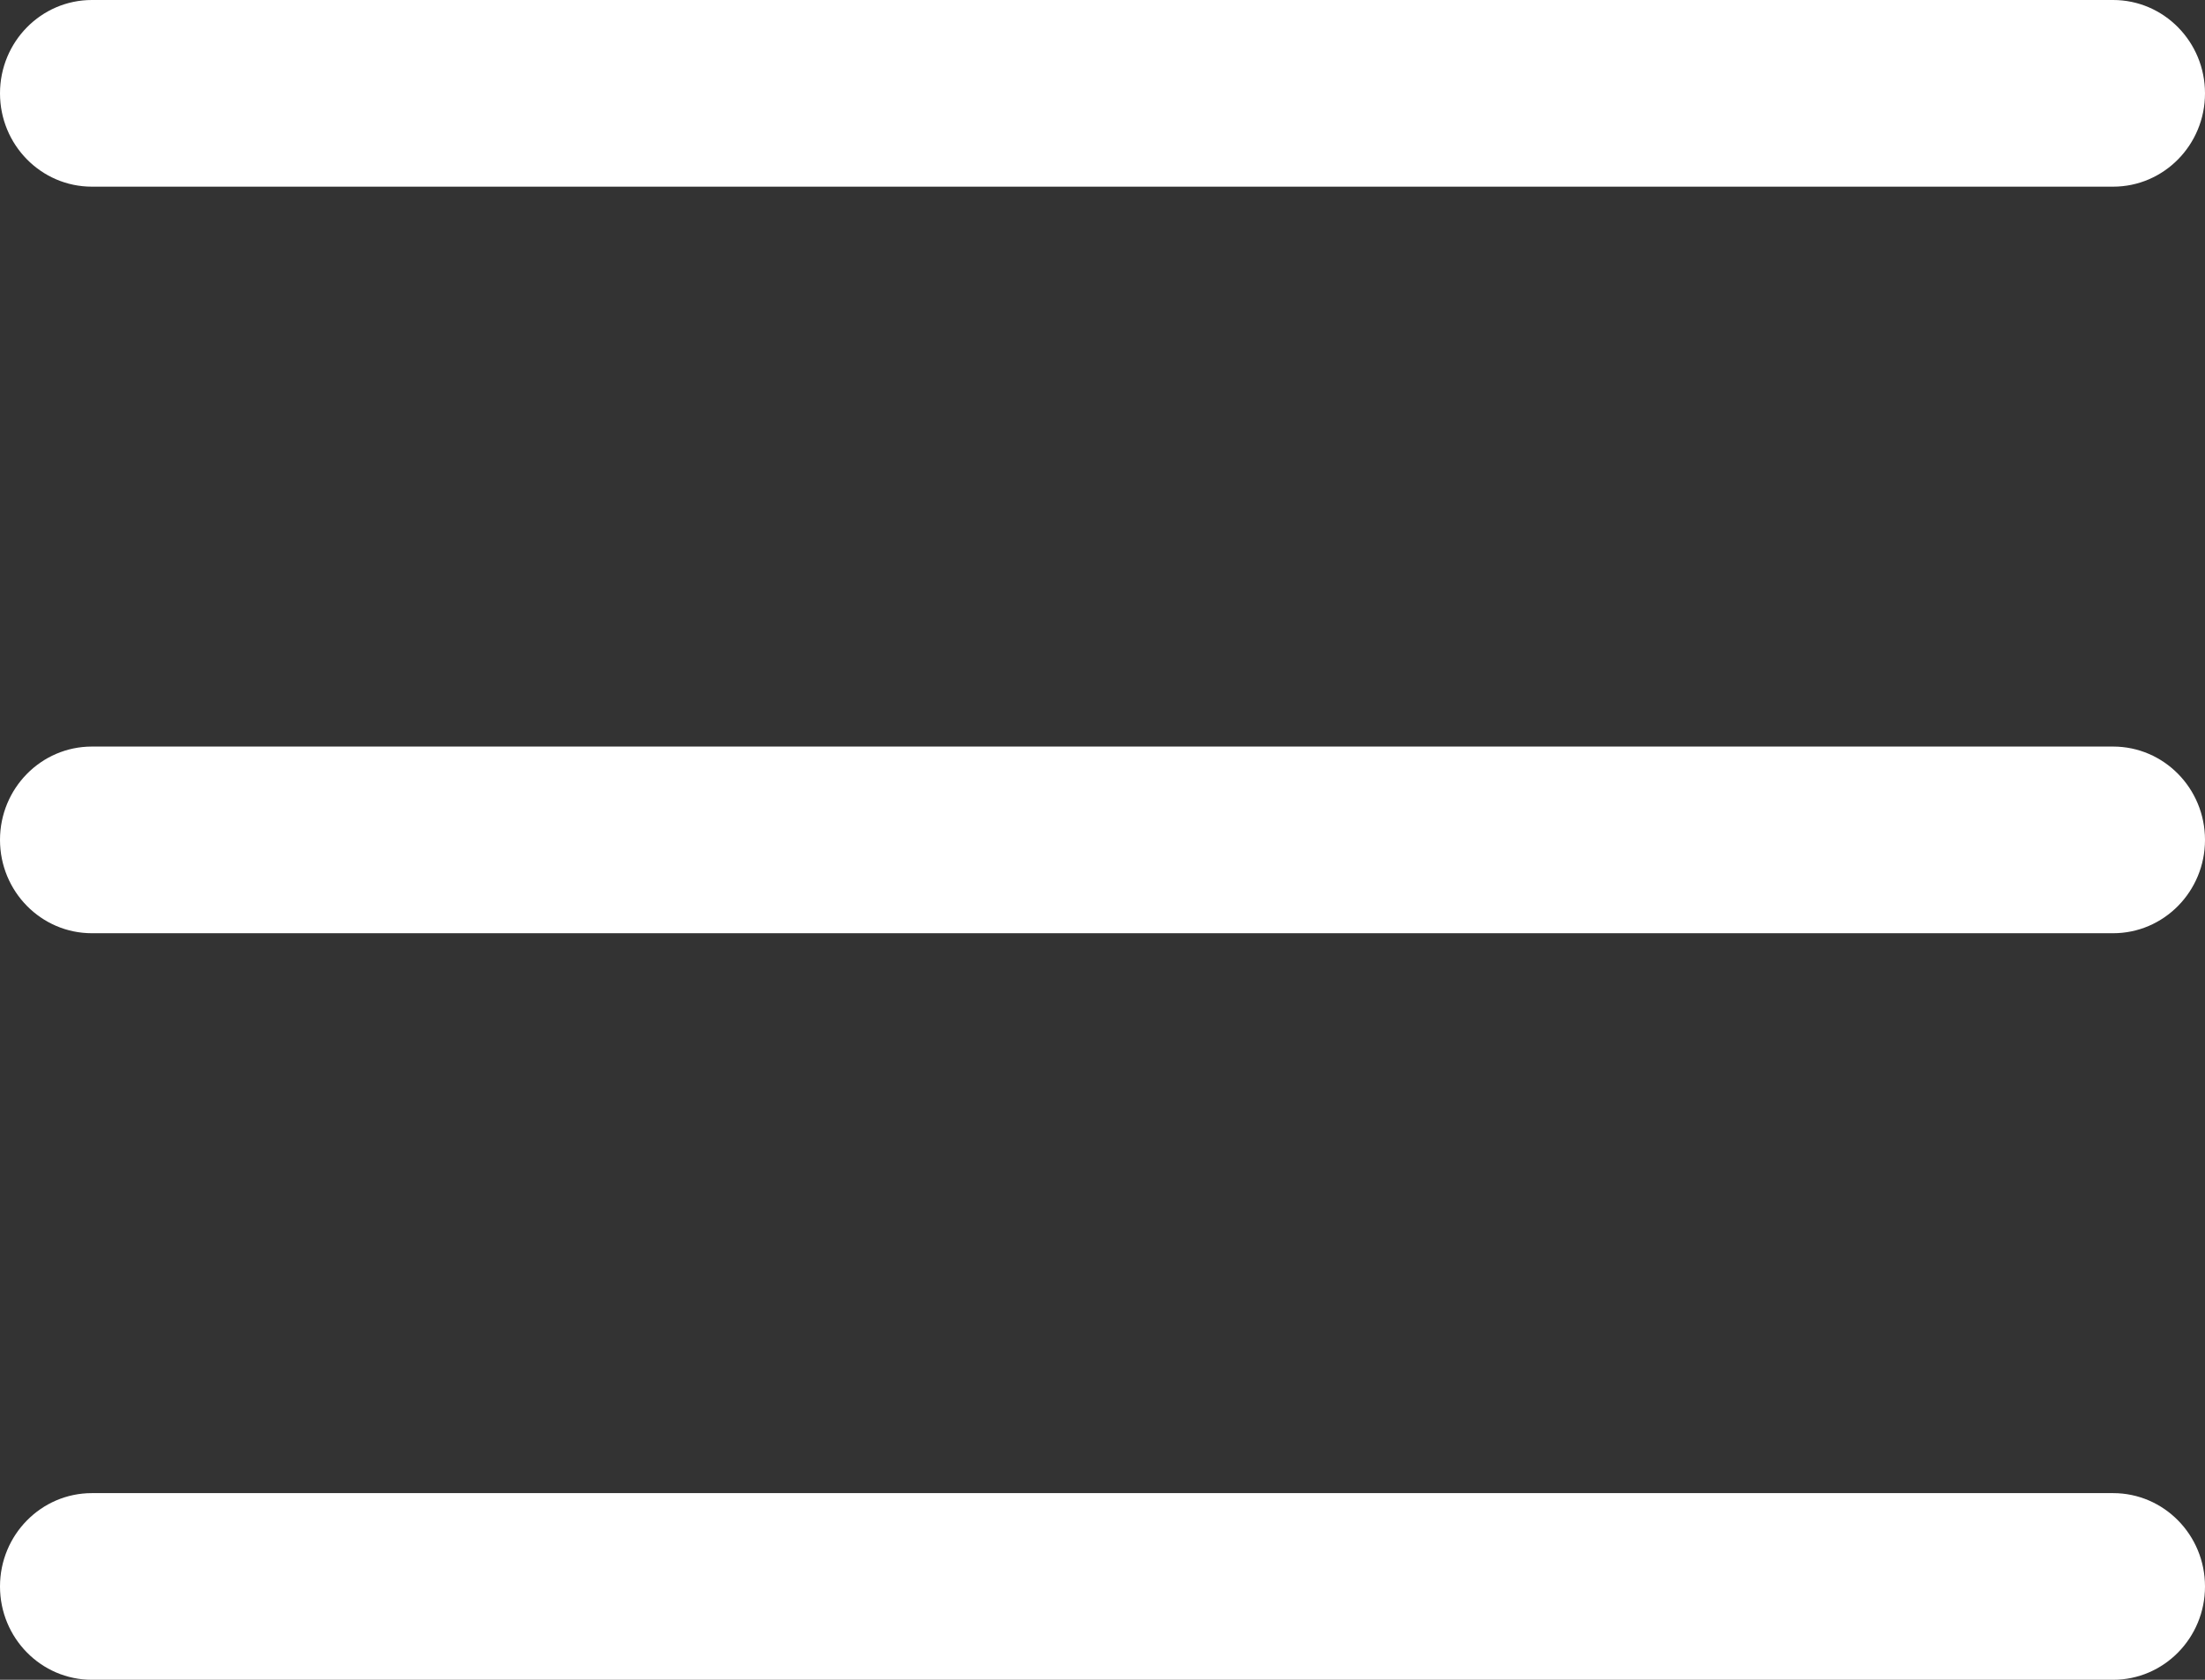 <?xml version="1.0" encoding="UTF-8"?>
<svg width="21px" height="16px" viewBox="0 0 21 16" version="1.1" xmlns="http://www.w3.org/2000/svg" xmlns:xlink="http://www.w3.org/1999/xlink">
    <rect x="0" y="0" width="21" height="16" fill="#333333" stroke="none"/>
    <title>Shape</title>
    <g id="Page-1" stroke="none" stroke-width="1" fill="none" fill-rule="evenodd">
        <g id="gasline-main-mobile" transform="translate(-189, -42)" fill="#FFFFFF" fill-rule="nonzero">
            <g id="Group" transform="translate(177, 28)">
                <path d="M33,22 C33,22.491 32.608,22.889 32.125,22.889 L12.875,22.889 C12.392,22.889 12,22.491 12,22 C12,21.509 12.392,21.111 12.875,21.111 L32.125,21.111 C32.608,21.111 33,21.509 33,22 Z M12.875,15.778 L32.125,15.778 C32.608,15.778 33,15.38 33,14.889 C33,14.398 32.608,14 32.125,14 L12.875,14 C12.392,14 12,14.398 12,14.889 C12,15.38 12.392,15.778 12.875,15.778 Z M32.125,28.222 L12.875,28.222 C12.392,28.222 12,28.62 12,29.111 C12,29.602 12.392,30 12.875,30 L32.125,30 C32.608,30 33,29.602 33,29.111 C33,28.62 32.608,28.222 32.125,28.222 Z" id="Shape"></path>
            </g>
        </g>
    </g>
</svg>